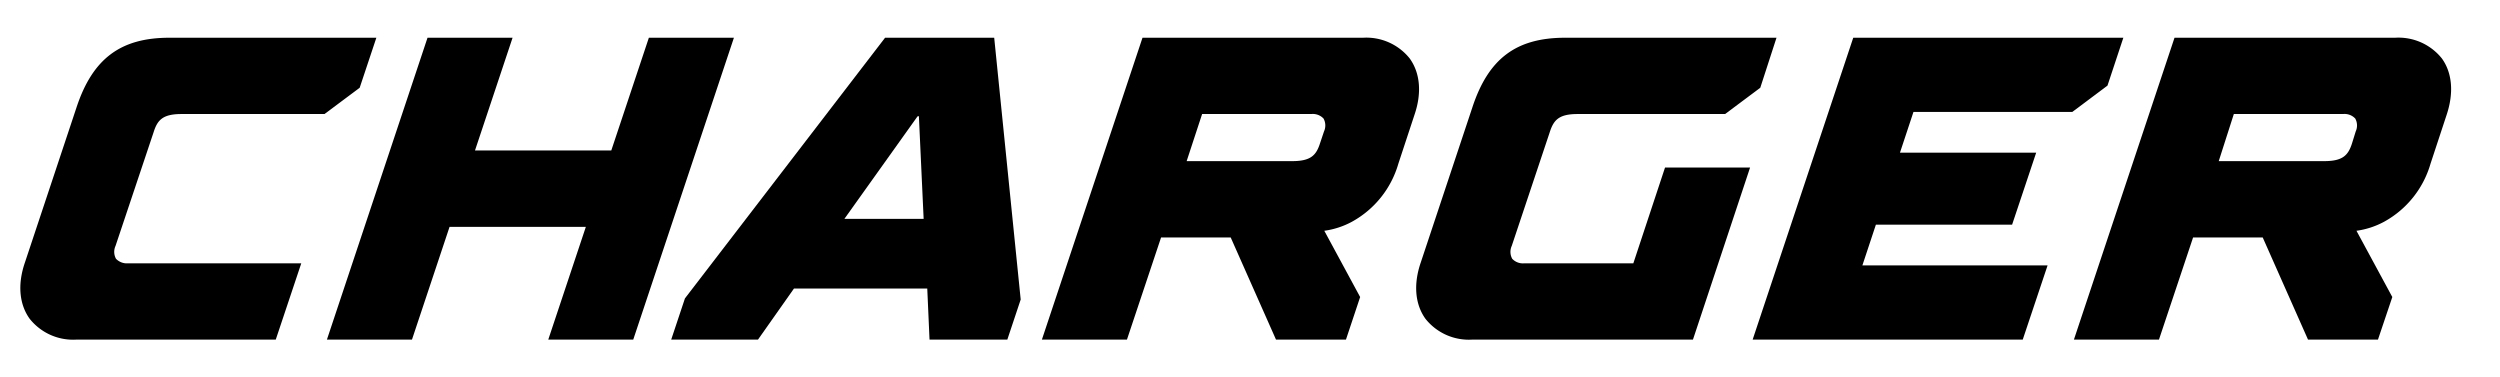 <svg xmlns="http://www.w3.org/2000/svg" viewBox="0 0 331.27 50"><g id="svg_logo_fill"><path d="M10.13,45H36.54l3.38-10.11H17a2,2,0,0,1-1.63-.6,1.9,1.9,0,0,1-.06-1.71l5.06-15.11c.5-1.57,1.21-2.36,3.67-2.36H43l4.66-3.48L49.87,5H22.44C16,5,12.29,7.75,10.15,14.2L3.3,34.79c-1,2.91-.74,5.56.64,7.46A7.34,7.34,0,0,0,10.13,45Z"/><polygon points="54.59 45 59.57 30.06 77.63 30.06 72.65 45 83.91 45 97.25 5 85.98 5 81 19.94 62.94 19.94 67.92 5 56.65 5 43.32 45 54.59 45"/><path d="M90.76,39.54,88.94,45h11.5l4.77-6.77h17.66l.3,6.77h10.31l1.77-5.31L131.74,5H117.28L90.79,39.5Zm31-24.15L122.39,29h-10.5l9.69-13.58Z"/><path d="M153.85,31.47h9.23l6,13.53h9.27l1.88-5.64-4.75-8.78a10.79,10.79,0,0,0,3.65-1.19,12.82,12.82,0,0,0,6.16-7.69l2.14-6.49c1-2.91.74-5.56-.63-7.46A7.35,7.35,0,0,0,180.62,5H151.39L138.06,45h11.27Zm5.44-16.36h14.47a1.94,1.94,0,0,1,1.62.6,1.9,1.9,0,0,1,.06,1.71L174.91,19c-.5,1.56-1.21,2.35-3.67,2.35h-14Z"/><path d="M216.43,34.89H202a1.94,1.94,0,0,1-1.62-.6,1.9,1.9,0,0,1-.06-1.71l5.05-15.11c.51-1.57,1.21-2.36,3.67-2.36h19.55l4.66-3.48L235.4,5h-28c-6.48,0-10.16,2.75-12.29,9.2l-6.85,20.59c-1,2.91-.74,5.56.63,7.46A7.35,7.35,0,0,0,195.1,45h29.23l7.57-22.8H220.63Z"/><polygon points="274.6 14.83 279.26 11.34 281.36 5 245.57 5 232.24 45 268.03 45 271.32 35.17 246.78 35.17 248.57 29.77 266.62 29.77 269.81 20.23 251.76 20.23 253.55 14.83 274.6 14.83"/><path d="M323.57,7.75A7.35,7.35,0,0,0,317.37,5H288.14L274.81,45h11.27l4.52-13.53h9.23l6,13.53h9.27L317,39.36l-4.75-8.78a10.79,10.79,0,0,0,3.65-1.19,12.82,12.82,0,0,0,6.16-7.69l2.14-6.49C325.17,12.3,324.94,9.65,323.57,7.75ZM296,15.11h14.47a1.94,1.94,0,0,1,1.62.6,1.9,1.9,0,0,1,.06,1.71L311.66,19c-.5,1.56-1.21,2.35-3.67,2.35H294Z"/></g></svg>